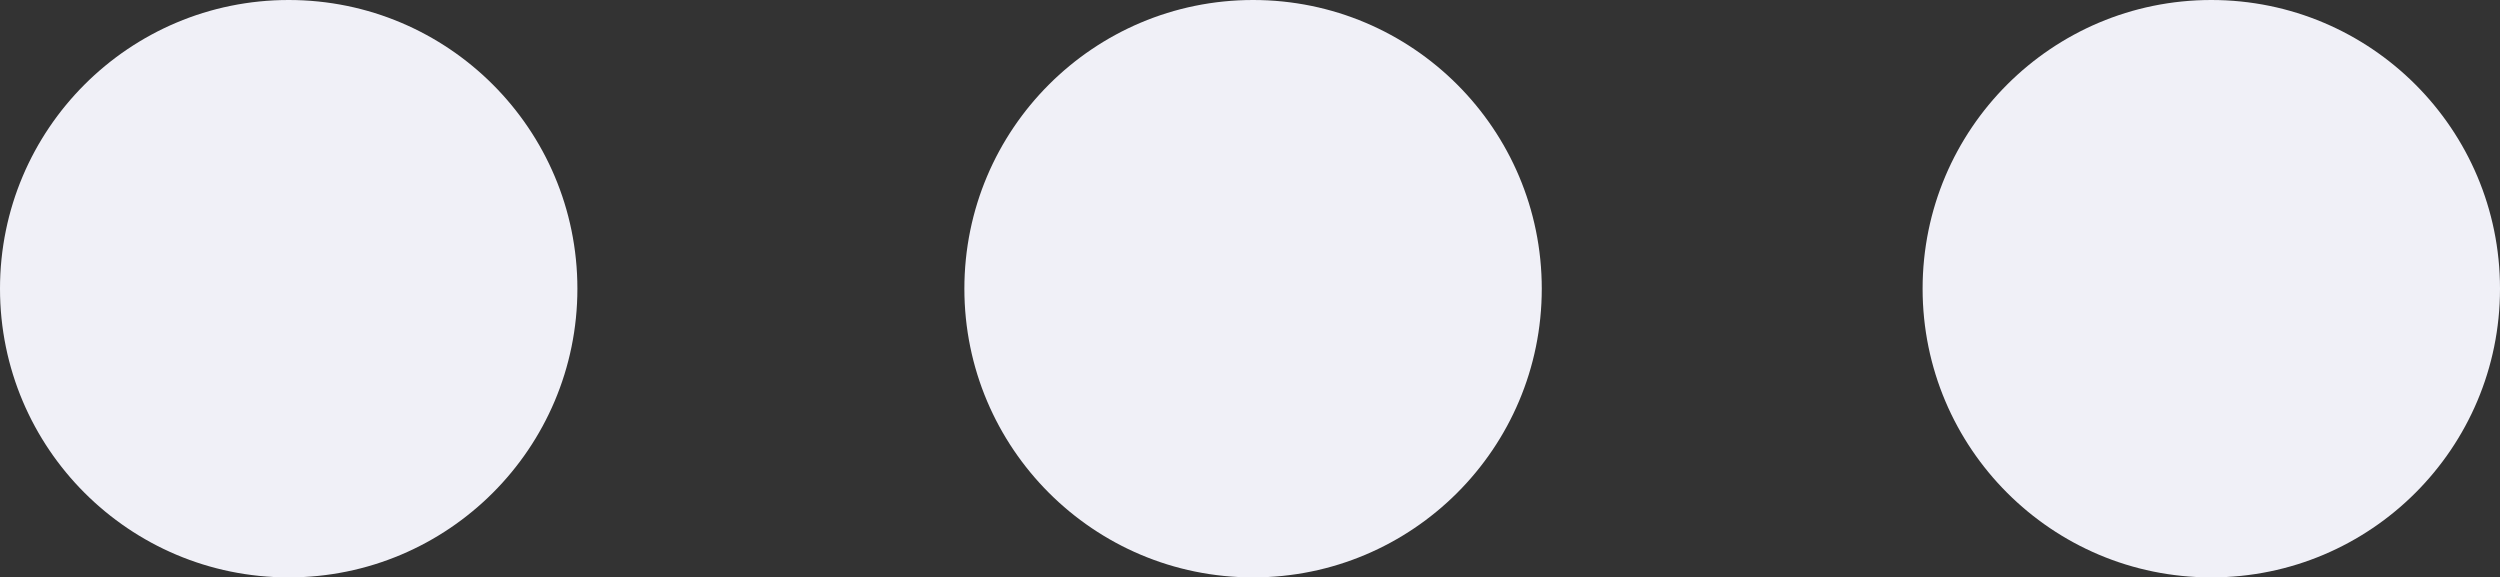 <?xml version="1.0" encoding="utf-8"?>
<!-- Generator: Adobe Illustrator 23.0.1, SVG Export Plug-In . SVG Version: 6.00 Build 0)  -->
<svg version="1.1" id="Capa_1" xmlns="http://www.w3.org/2000/svg" xmlns:xlink="http://www.w3.org/1999/xlink" x="0px" y="0px"
	 viewBox="0 0 40.7 9.4" style="enable-background:new 0 0 40.7 9.4;" xml:space="preserve">
<rect x="0" y="0" width="40.7" height="9.4" fill="#333333" stroke="none"/>
<style type="text/css">
	.st0{fill:#F0F0F7;}
</style>
<g>
	<circle class="st0" cx="36" cy="4.7" r="4.7"/>
	<circle class="st0" cx="20.4" cy="4.7" r="4.7"/>
	<circle class="st0" cx="4.7" cy="4.7" r="4.7"/>
</g>
</svg>
